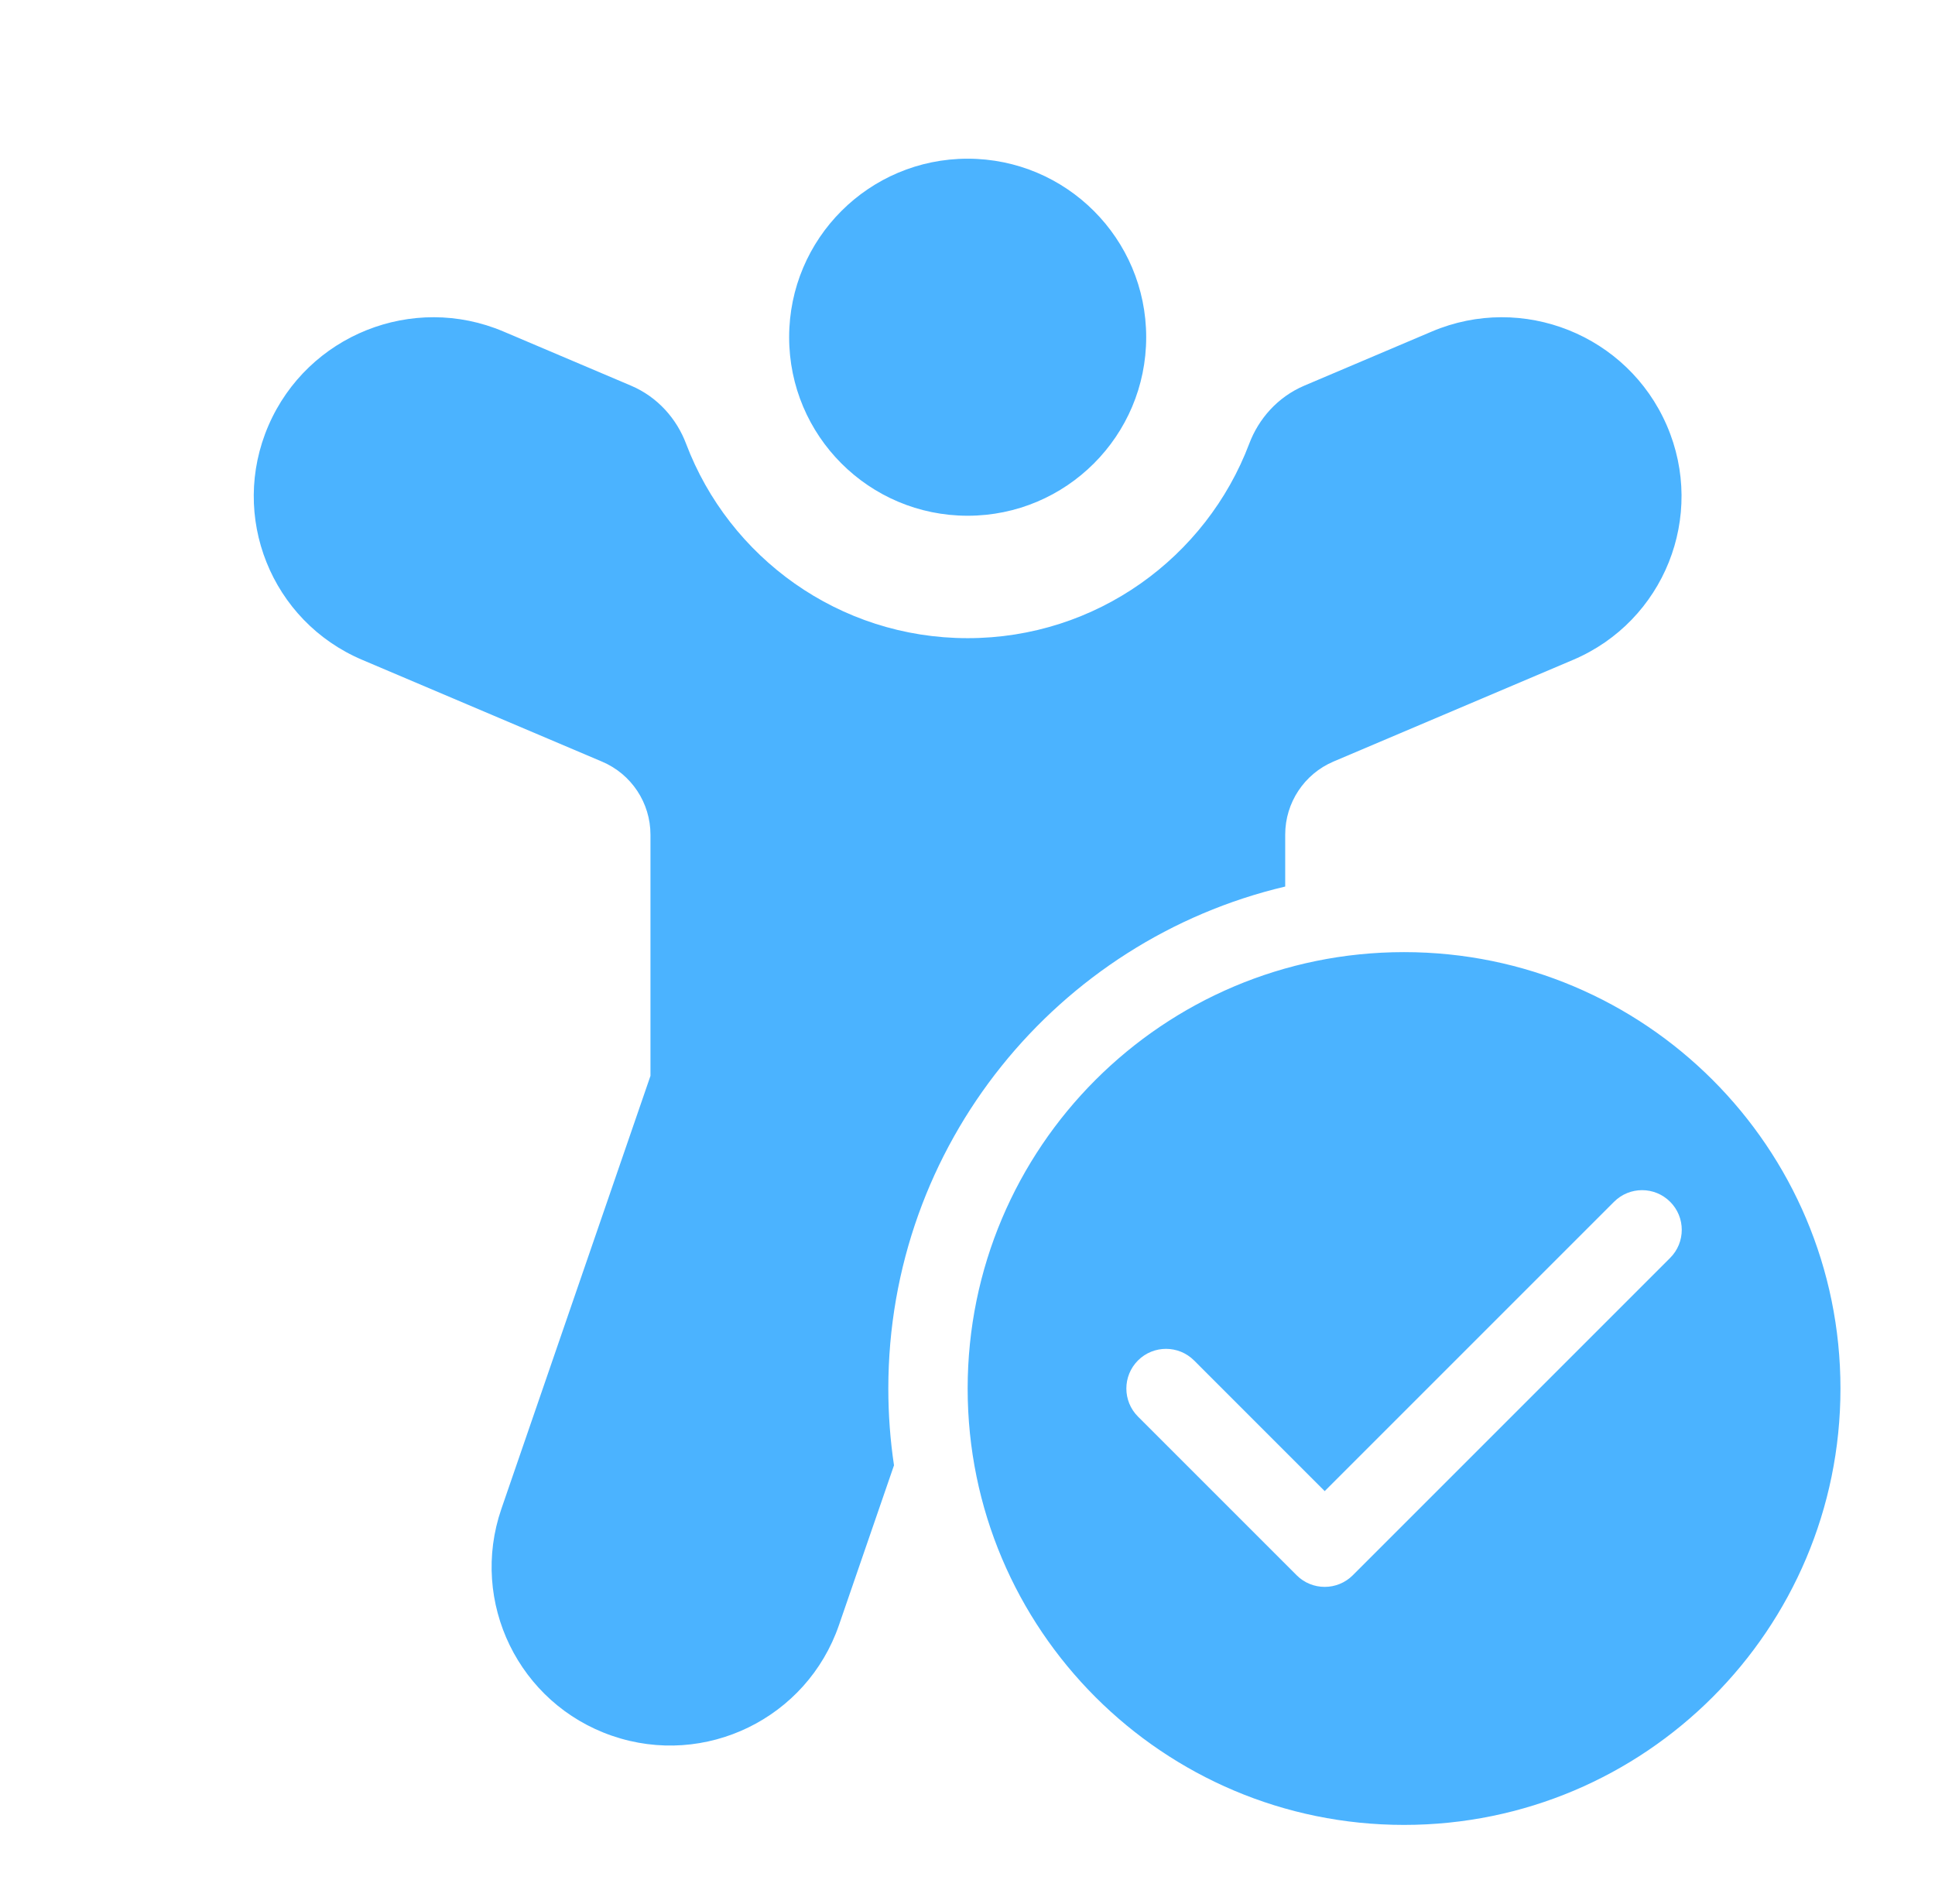 <svg width="63" height="62" viewBox="0 0 63 62" fill="none" xmlns="http://www.w3.org/2000/svg">
<path d="M31.505 16.792C34.715 16.792 37.318 14.19 37.318 10.979C37.318 7.769 34.715 5.167 31.505 5.167C28.295 5.167 25.693 7.769 25.693 10.979C25.693 14.19 28.295 16.792 31.505 16.792ZM16.392 10.794C13.439 9.54 10.017 10.908 8.742 13.852C7.462 16.806 8.829 20.226 11.793 21.484L19.604 24.799C20.558 25.204 21.178 26.141 21.178 27.177V35.029L16.324 49.127C15.279 52.162 16.892 55.47 19.927 56.515C22.962 57.56 26.27 55.947 27.315 52.911L29.107 47.709C28.985 46.894 28.922 46.058 28.922 45.209C28.922 37.267 34.436 30.612 41.844 28.865V27.172C41.844 26.135 42.464 25.199 43.418 24.794L51.217 21.484C54.18 20.226 55.548 16.806 54.268 13.852C52.993 10.908 49.571 9.54 46.618 10.794L42.469 12.555C41.589 12.928 40.975 13.647 40.674 14.443C39.274 18.148 35.694 20.778 31.505 20.778C27.316 20.778 23.736 18.148 22.336 14.443C22.035 13.647 21.421 12.928 20.541 12.555L16.392 10.794ZM59.922 45.209C59.922 53.056 53.561 59.417 45.713 59.417C37.866 59.417 31.505 53.056 31.505 45.209C31.505 37.361 37.866 31 45.713 31C53.561 31 59.922 37.361 59.922 45.209ZM54.377 39.129C53.872 38.624 53.054 38.624 52.55 39.129L43.13 48.549L38.877 44.295C38.372 43.791 37.554 43.791 37.05 44.295C36.546 44.8 36.546 45.618 37.05 46.122L42.217 51.289C42.721 51.793 43.539 51.793 44.044 51.289L54.377 40.956C54.881 40.451 54.881 39.633 54.377 39.129Z" fill="#4BB3FF"/>
</svg>
